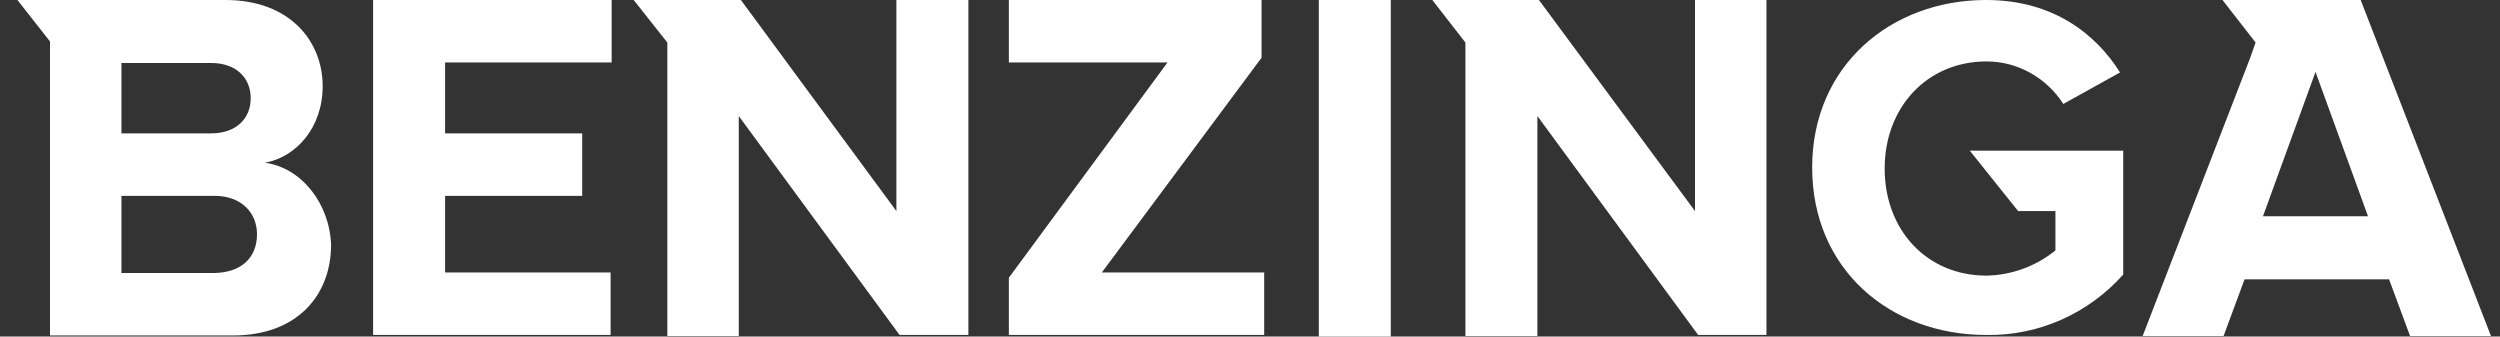 <svg width="104" height="14" viewBox="0 0 104 14" fill="none" xmlns="http://www.w3.org/2000/svg">
<rect x="0" y="0" width="104" height="14" fill="#333333" stroke="none"/>
<path d="M15.521 13.934H25.401V11.335H18.516V8.147H24.22V5.548H18.516V2.599H25.444V0H15.521V13.934ZM37.29 8.78L30.821 0H26.362L27.761 1.769V13.978H30.733V4.827L37.422 13.934H40.285V0H37.29V8.78ZM11.019 6.771C12.33 6.53 13.423 5.307 13.423 3.582C13.423 1.725 12.068 0 9.38 0H0.725L2.08 1.725V13.956H9.686C12.374 13.956 13.773 12.275 13.773 10.178C13.707 8.452 12.527 6.967 11.019 6.771ZM5.052 2.621H8.79C9.795 2.621 10.429 3.211 10.429 4.084C10.429 4.958 9.795 5.548 8.79 5.548H5.052V2.621ZM8.921 11.357H5.052V8.147H8.921C10.057 8.147 10.691 8.867 10.691 9.741C10.691 10.746 10.014 11.335 8.921 11.357ZM83.954 8.78H85.506V10.418C84.697 11.073 83.692 11.445 82.642 11.466C80.151 11.466 78.402 9.566 78.402 7.011C78.402 4.456 80.173 2.555 82.642 2.555C83.932 2.555 85.134 3.232 85.834 4.324L88.194 3.014C87.189 1.42 85.418 0 82.621 0C78.665 0 75.386 2.73 75.386 6.967C75.386 11.204 78.621 13.934 82.621 13.934C84.806 13.978 86.883 13.039 88.325 11.423V6.268H81.943L83.954 8.78ZM70.512 8.78L64.021 0H59.584L60.961 1.769V13.978H63.955V4.827L70.643 13.934H73.485V0H70.512V8.78ZM98.204 0H92.456L93.833 1.769L93.593 2.446L89.134 13.978H92.5L93.374 11.619H99.385L100.259 13.978H103.625L98.204 0ZM94.139 8.998L96.325 2.992L98.51 8.998H94.139ZM54.863 0H57.857V14H54.863V0ZM52.481 2.402V0H41.968V2.599H48.568L41.968 11.554V13.934H52.59V11.335H45.836L52.481 2.402Z" fill="white"></path>
</svg>
